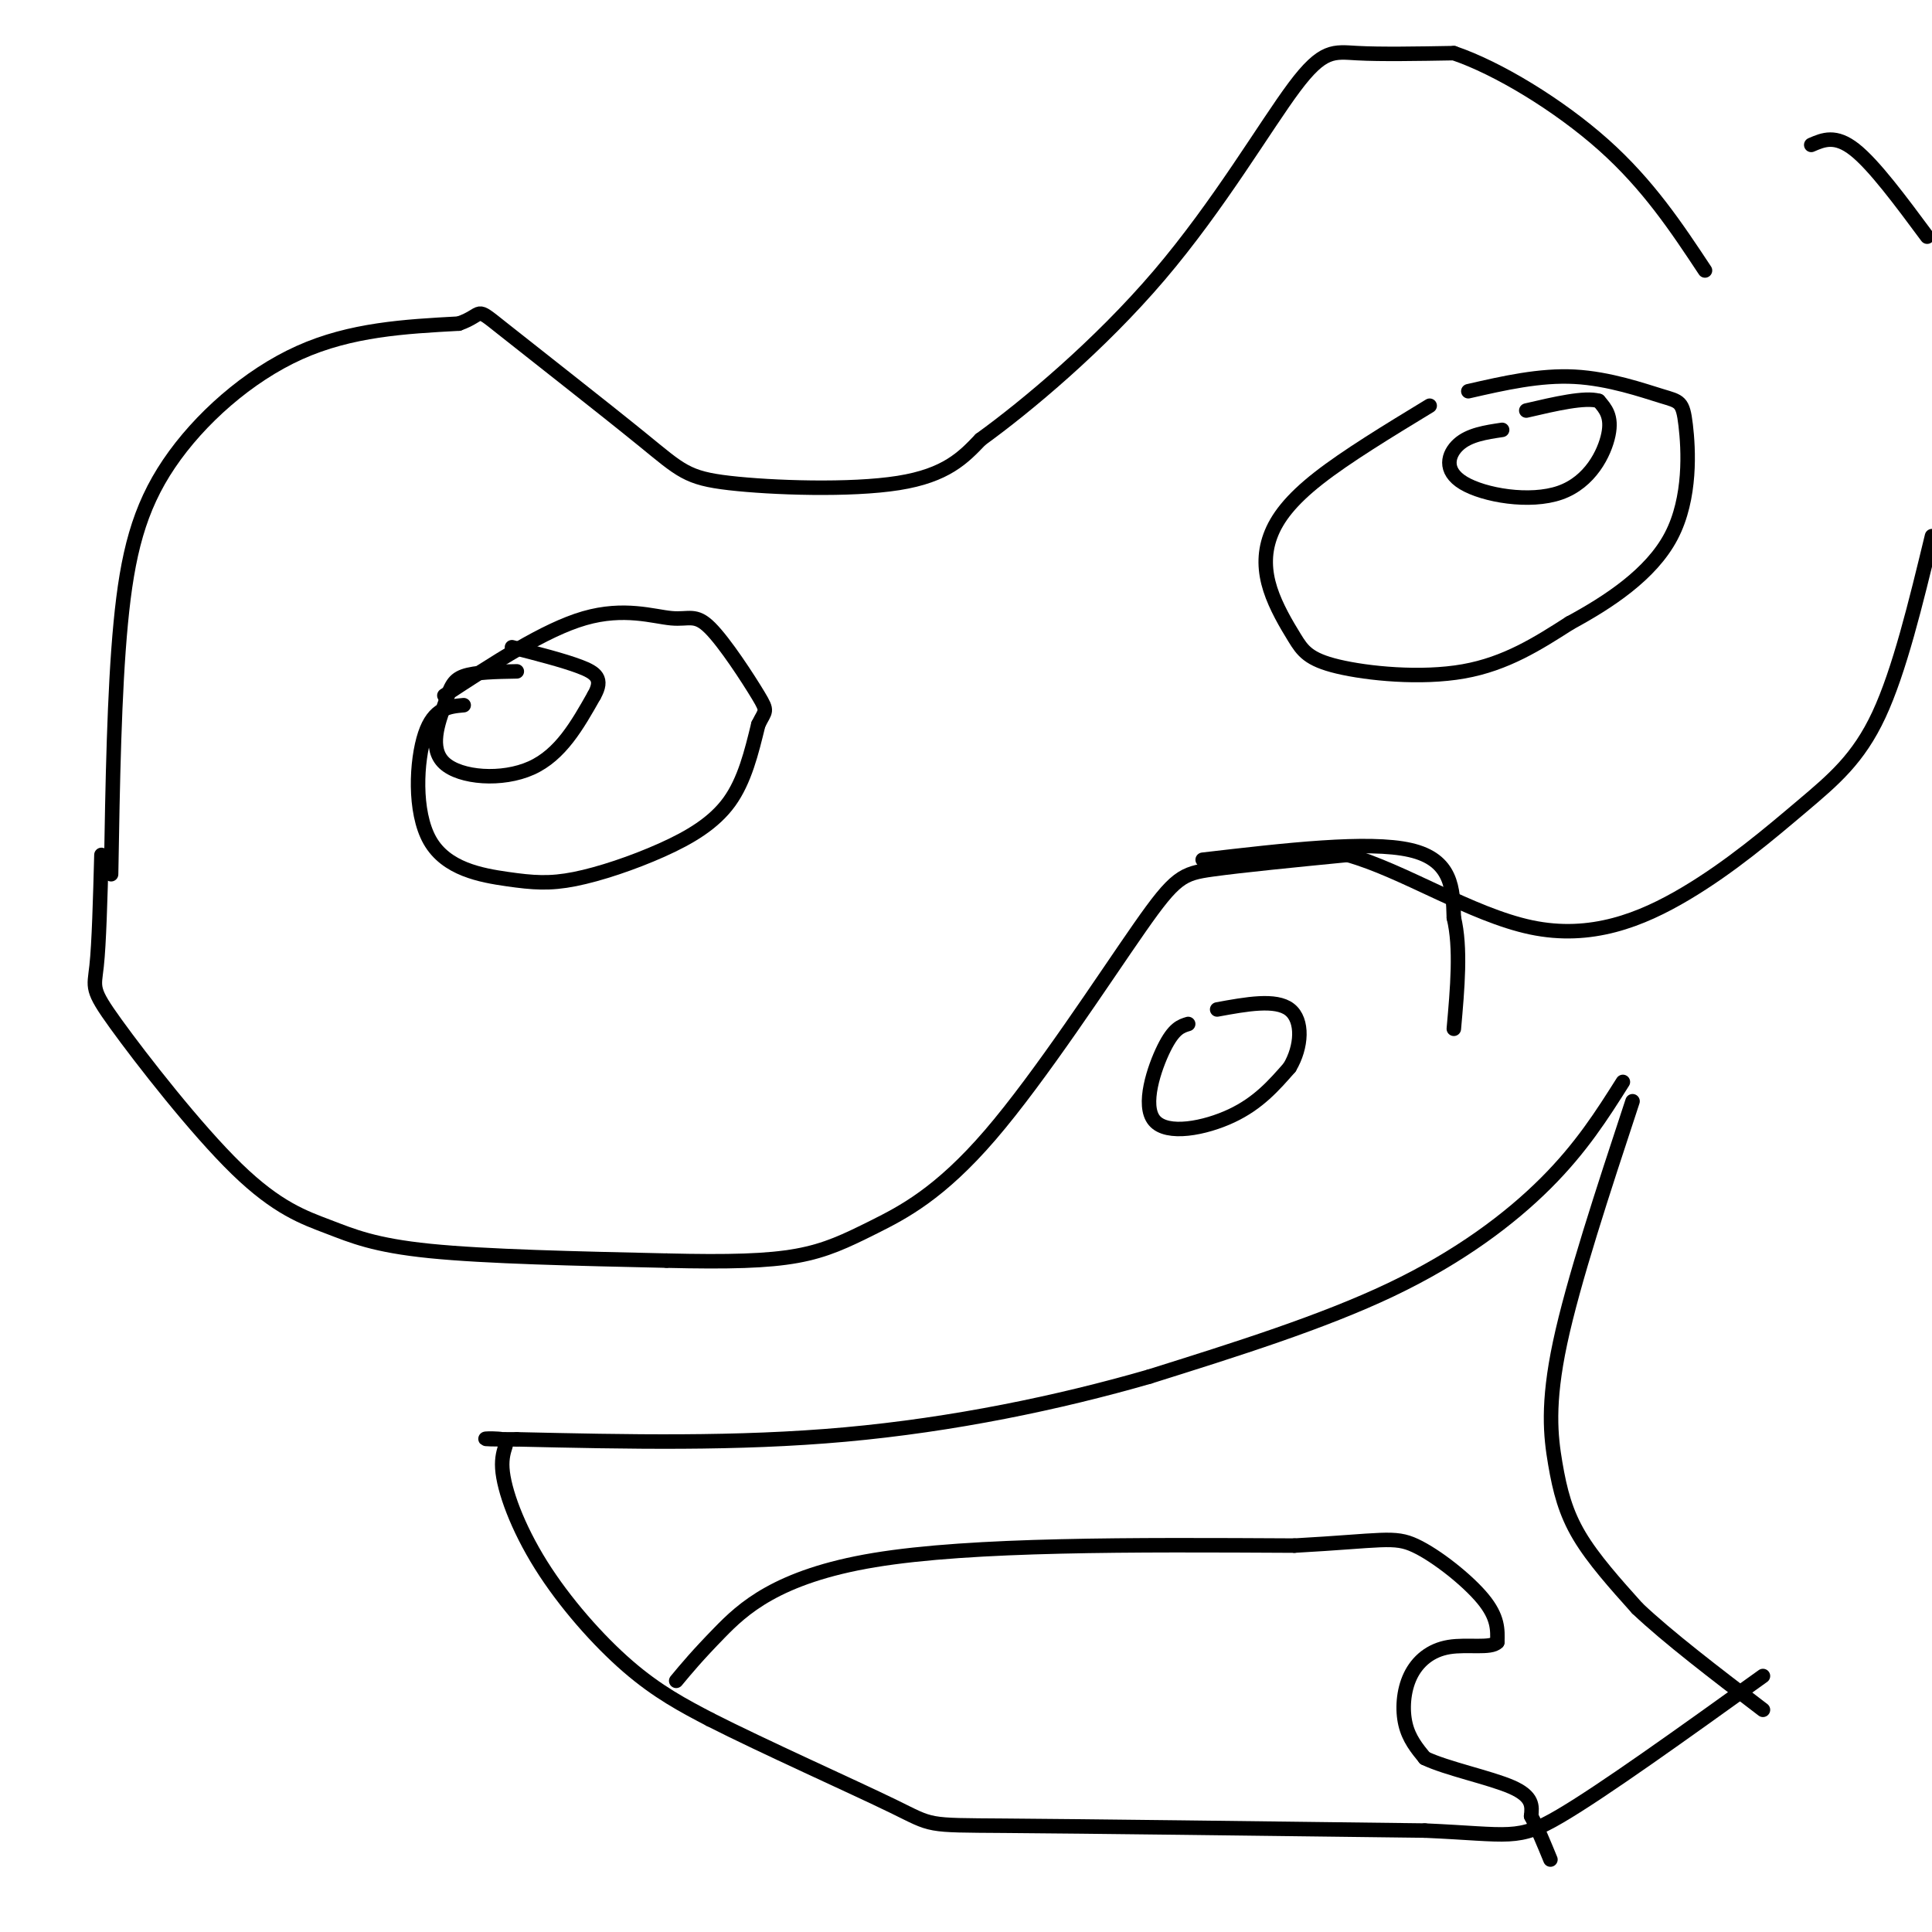 <svg viewBox='0 0 400 400' version='1.1' xmlns='http://www.w3.org/2000/svg' xmlns:xlink='http://www.w3.org/1999/xlink'><g fill='none' stroke='#000000' stroke-width='3' stroke-linecap='round' stroke-linejoin='round'><path d='M23,181c0.321,-18.893 0.643,-37.786 2,-52c1.357,-14.214 3.750,-23.750 10,-33c6.250,-9.250 16.357,-18.214 27,-23c10.643,-4.786 21.821,-5.393 33,-6'/><path d='M95,67c5.541,-1.959 2.894,-3.856 9,1c6.106,4.856 20.967,16.467 29,23c8.033,6.533 9.240,7.990 18,9c8.760,1.010 25.074,1.574 35,0c9.926,-1.574 13.463,-5.287 17,-9'/><path d='M203,91c9.456,-6.841 24.596,-19.442 37,-34c12.404,-14.558 22.070,-31.073 28,-39c5.930,-7.927 8.123,-7.265 13,-7c4.877,0.265 12.439,0.132 20,0'/><path d='M301,11c9.067,3.067 21.733,10.733 31,19c9.267,8.267 15.133,17.133 21,26'/><path d='M21,177c-0.247,9.185 -0.495,18.369 -1,23c-0.505,4.631 -1.268,4.708 4,12c5.268,7.292 16.567,21.800 25,30c8.433,8.200 14.001,10.092 19,12c4.999,1.908 9.428,3.831 21,5c11.572,1.169 30.286,1.585 49,2'/><path d='M138,261c12.991,0.312 20.968,0.093 27,-1c6.032,-1.093 10.119,-3.058 16,-6c5.881,-2.942 13.556,-6.861 24,-19c10.444,-12.139 23.658,-32.499 31,-43c7.342,-10.501 8.812,-11.143 15,-12c6.188,-0.857 17.094,-1.928 28,-3'/><path d='M279,177c11.327,3.115 25.646,12.404 38,15c12.354,2.596 22.744,-1.500 32,-7c9.256,-5.500 17.376,-12.404 24,-18c6.624,-5.596 11.750,-9.885 16,-19c4.250,-9.115 7.625,-23.058 11,-37'/><path d='M399,49c-5.500,-7.417 -11.000,-14.833 -15,-18c-4.000,-3.167 -6.500,-2.083 -9,-1'/><path d='M96,146c-3.091,0.278 -6.182,0.556 -8,6c-1.818,5.444 -2.364,16.054 1,22c3.364,5.946 10.636,7.229 16,8c5.364,0.771 8.819,1.031 14,0c5.181,-1.031 12.087,-3.355 18,-6c5.913,-2.645 10.832,-5.613 14,-10c3.168,-4.387 4.584,-10.194 6,-16'/><path d='M157,150c1.457,-3.003 2.100,-2.512 0,-6c-2.100,-3.488 -6.944,-10.956 -10,-14c-3.056,-3.044 -4.323,-1.666 -8,-2c-3.677,-0.334 -9.765,-2.381 -18,0c-8.235,2.381 -18.618,9.191 -29,16'/><path d='M296,84c-8.622,5.245 -17.244,10.489 -23,15c-5.756,4.511 -8.647,8.288 -10,12c-1.353,3.712 -1.169,7.359 0,11c1.169,3.641 3.324,7.275 5,10c1.676,2.725 2.874,4.541 9,6c6.126,1.459 17.179,2.560 26,1c8.821,-1.560 15.411,-5.780 22,-10'/><path d='M325,129c7.955,-4.306 16.841,-10.071 21,-18c4.159,-7.929 3.589,-18.022 3,-23c-0.589,-4.978 -1.197,-4.840 -5,-6c-3.803,-1.160 -10.801,-3.617 -18,-4c-7.199,-0.383 -14.600,1.309 -22,3'/><path d='M311,89c-3.394,0.507 -6.788,1.014 -9,3c-2.212,1.986 -3.242,5.450 1,8c4.242,2.550 13.758,4.187 20,2c6.242,-2.187 9.212,-8.196 10,-12c0.788,-3.804 -0.606,-5.402 -2,-7'/><path d='M331,83c-2.833,-0.833 -8.917,0.583 -15,2'/><path d='M107,139c-4.319,0.075 -8.638,0.150 -11,1c-2.362,0.850 -2.767,2.475 -4,6c-1.233,3.525 -3.293,8.949 0,12c3.293,3.051 11.941,3.729 18,1c6.059,-2.729 9.530,-8.864 13,-15'/><path d='M123,144c1.978,-3.489 0.422,-4.711 -3,-6c-3.422,-1.289 -8.711,-2.644 -14,-4'/><path d='M249,178c17.167,-2.000 34.333,-4.000 43,-2c8.667,2.000 8.833,8.000 9,14'/><path d='M301,190c1.500,6.167 0.750,14.583 0,23'/><path d='M246,212c-1.482,0.446 -2.964,0.893 -5,5c-2.036,4.107 -4.625,11.875 -2,15c2.625,3.125 10.464,1.607 16,-1c5.536,-2.607 8.768,-6.304 12,-10'/><path d='M267,221c2.533,-4.222 2.867,-9.778 0,-12c-2.867,-2.222 -8.933,-1.111 -15,0'/><path d='M336,224c-4.311,6.822 -8.622,13.644 -16,21c-7.378,7.356 -17.822,15.244 -32,22c-14.178,6.756 -32.089,12.378 -50,18'/><path d='M238,285c-18.756,5.422 -40.644,9.978 -63,12c-22.356,2.022 -45.178,1.511 -68,1'/><path d='M107,298c-11.132,0.035 -4.961,-0.377 -3,0c1.961,0.377 -0.289,1.544 0,6c0.289,4.456 3.116,12.200 8,20c4.884,7.800 11.824,15.657 18,21c6.176,5.343 11.588,8.171 17,11'/><path d='M147,356c10.893,5.548 29.625,13.917 38,18c8.375,4.083 6.393,3.881 23,4c16.607,0.119 51.804,0.560 87,1'/><path d='M295,379c17.889,0.778 19.111,2.222 28,-3c8.889,-5.222 25.444,-17.111 42,-29'/><path d='M338,228c-6.149,18.661 -12.298,37.321 -15,50c-2.702,12.679 -1.958,19.375 -1,25c0.958,5.625 2.131,10.179 5,15c2.869,4.821 7.435,9.911 12,15'/><path d='M339,333c6.333,6.000 16.167,13.500 26,21'/><path d='M140,348c2.178,-2.622 4.356,-5.244 9,-10c4.644,-4.756 11.756,-11.644 32,-15c20.244,-3.356 53.622,-3.178 87,-3'/><path d='M268,320c18.321,-1.012 20.625,-2.042 25,0c4.375,2.042 10.821,7.155 14,11c3.179,3.845 3.089,6.423 3,9'/><path d='M310,340c-1.344,1.392 -6.206,0.373 -10,1c-3.794,0.627 -6.522,2.900 -8,6c-1.478,3.100 -1.708,7.029 -1,10c0.708,2.971 2.354,4.986 4,7'/><path d='M295,364c4.444,2.156 13.556,4.044 18,6c4.444,1.956 4.222,3.978 4,6'/><path d='M317,376c1.333,2.500 2.667,5.750 4,9'/></g>
</svg>